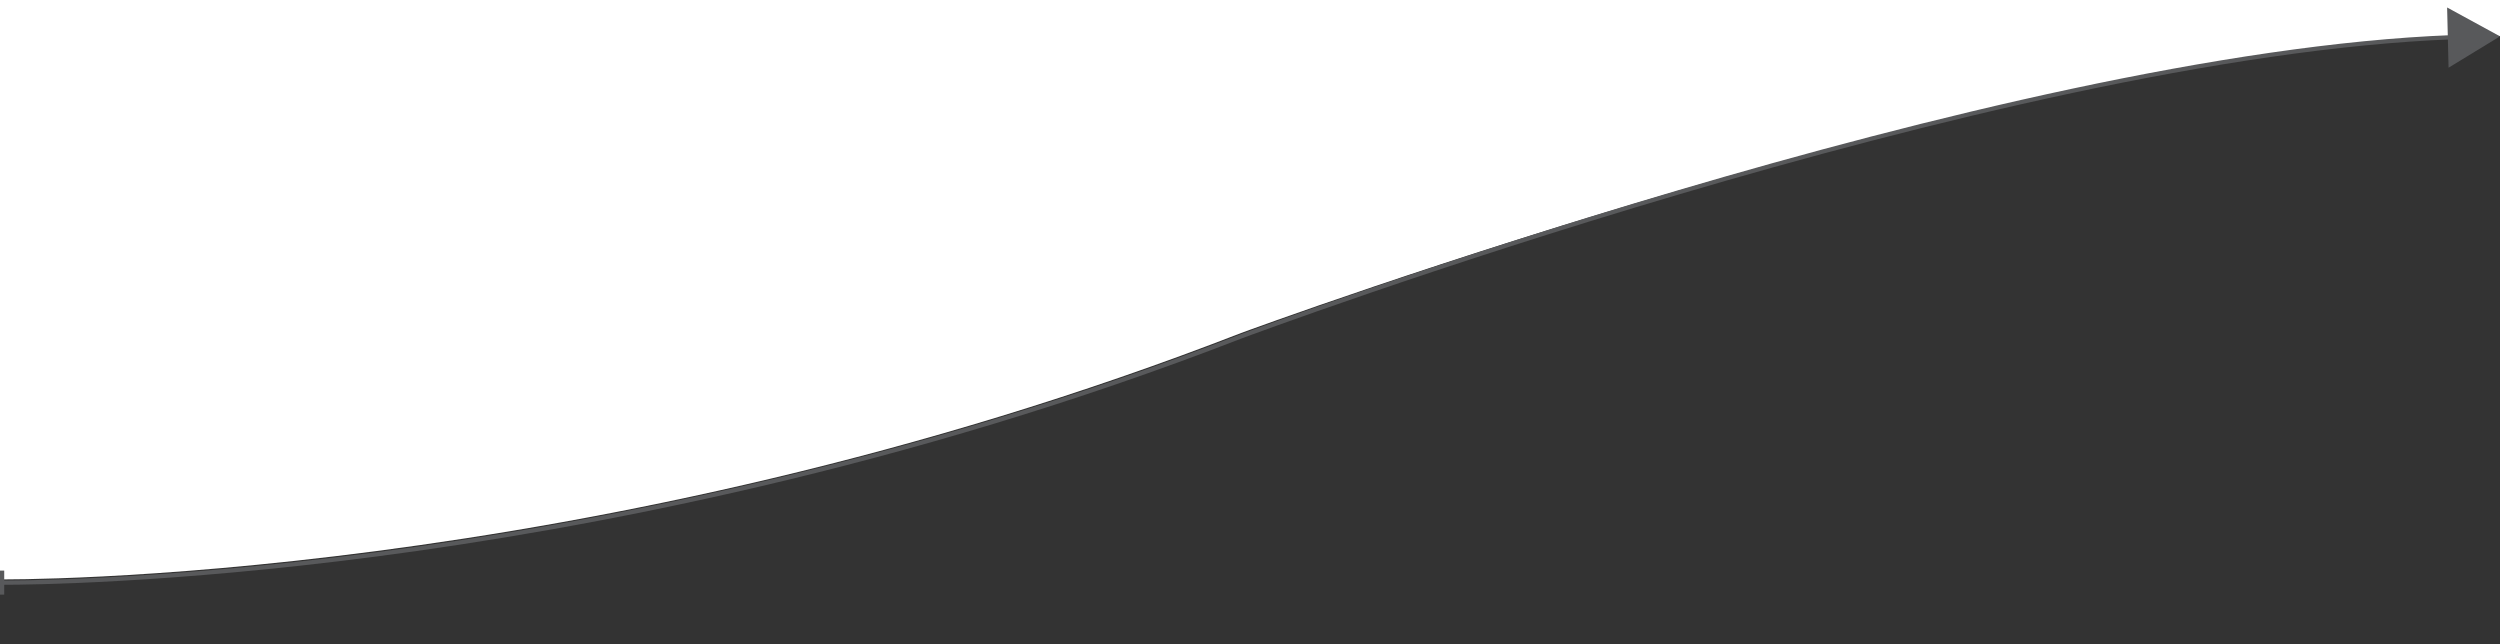 <?xml version="1.0" encoding="UTF-8"?>
<!-- Generator: Adobe Illustrator 27.4.1, SVG Export Plug-In . SVG Version: 6.00 Build 0)  -->
<svg xmlns="http://www.w3.org/2000/svg" xmlns:xlink="http://www.w3.org/1999/xlink" version="1.1" id="Layer_1" x="0px" y="0px" viewBox="0 0 1100 283.36" style="enable-background:new 0 0 1100 283.36;" xml:space="preserve">
<rect x="0" y="0" width="1100" height="283.36" fill="#333333" stroke="none"/>
<style type="text/css">
	.st0{fill:#FFFFFF;}
	.st1{fill:#58595B;}
</style>
<g>
	<path class="st0" d="M1100,15.84c-200.36,0-553.87,130.67-553.87,130.67C259.42,257.89,0,254.92,0,254.92V0h1100V15.84z"></path>
	<g>
		<path class="st1" d="M1.63,257.3c-1.03,0-1.58-0.01-1.63-0.01l0.02-1.86c0.64,0.01,65.95,0.59,165.41-12.42    c91.79-12.01,232.26-38.38,380.22-95.83c3.32-1.24,332.88-124.13,533.45-131.74l0.07,1.86C878.9,24.9,549.62,147.68,546.31,148.92    c-148.14,57.51-288.79,83.92-380.68,95.94C74.76,256.75,12.34,257.3,1.63,257.3z"></path>
		<g>
			<polygon class="st1" points="1077.37,29.79 1100,15.99 1076.73,3.29    "></polygon>
		</g>
	</g>
	<rect y="251.06" class="st1" width="1.86" height="10.57"></rect>
</g>
</svg>
